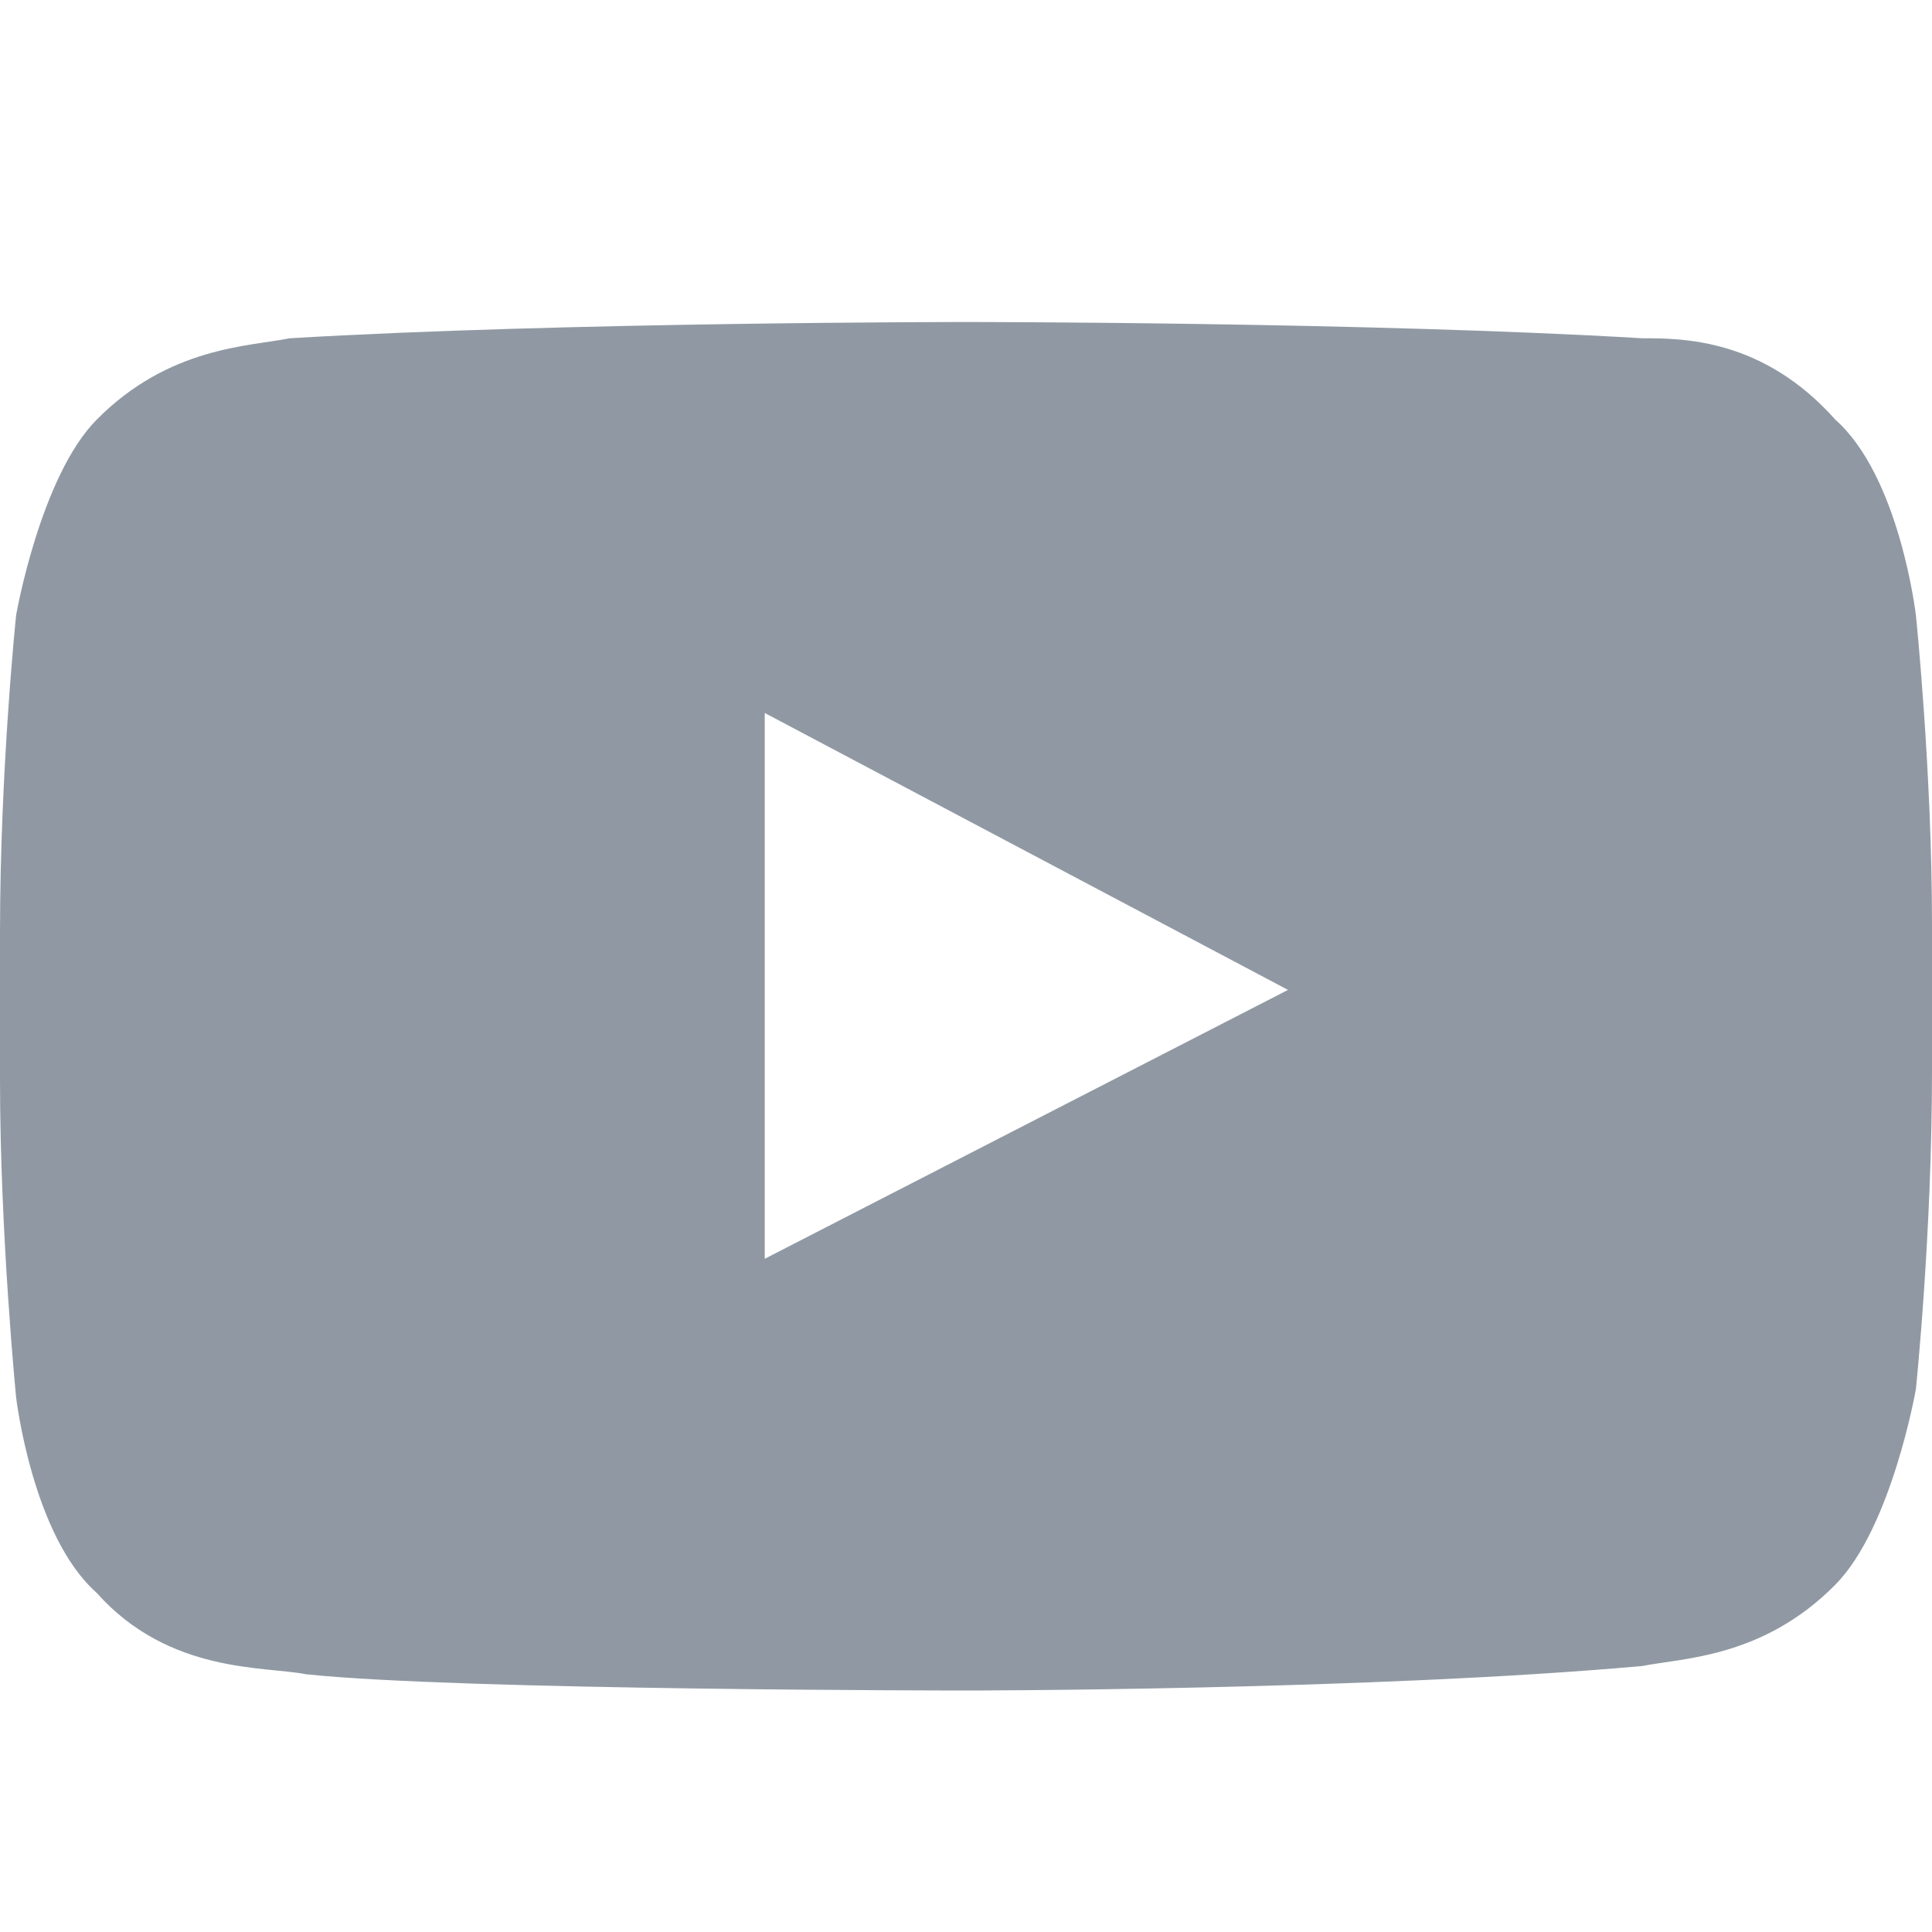 <svg xmlns="http://www.w3.org/2000/svg" width="24" height="24" style="background:#202f3d" viewBox="0 0 24 24">
    <path fill="#9099A3" fill-rule="nonzero" d="M23.8 7.643s-.2-1.72-1-2.429c-.9-1.012-1.9-1.012-2.4-1.012C17 4 12 4 12 4s-5 0-8.4.202c-.5.102-1.5.102-2.4 1.012-.7.709-1 2.429-1 2.429S0 9.565 0 11.589v1.822c0 1.922.2 3.946.2 3.946s.2 1.72 1 2.429c.9 1.012 2.1.91 2.6 1.012C5.7 21 12 21 12 21s5 0 8.4-.304c.5-.1 1.5-.1 2.4-1.011.7-.709 1-2.429 1-2.429s.2-1.923.2-3.946v-1.822c0-1.923-.2-3.845-.2-3.845zM9.5 15.637v-6.78l6.5 3.44-6.5 3.34z"/>
</svg>
